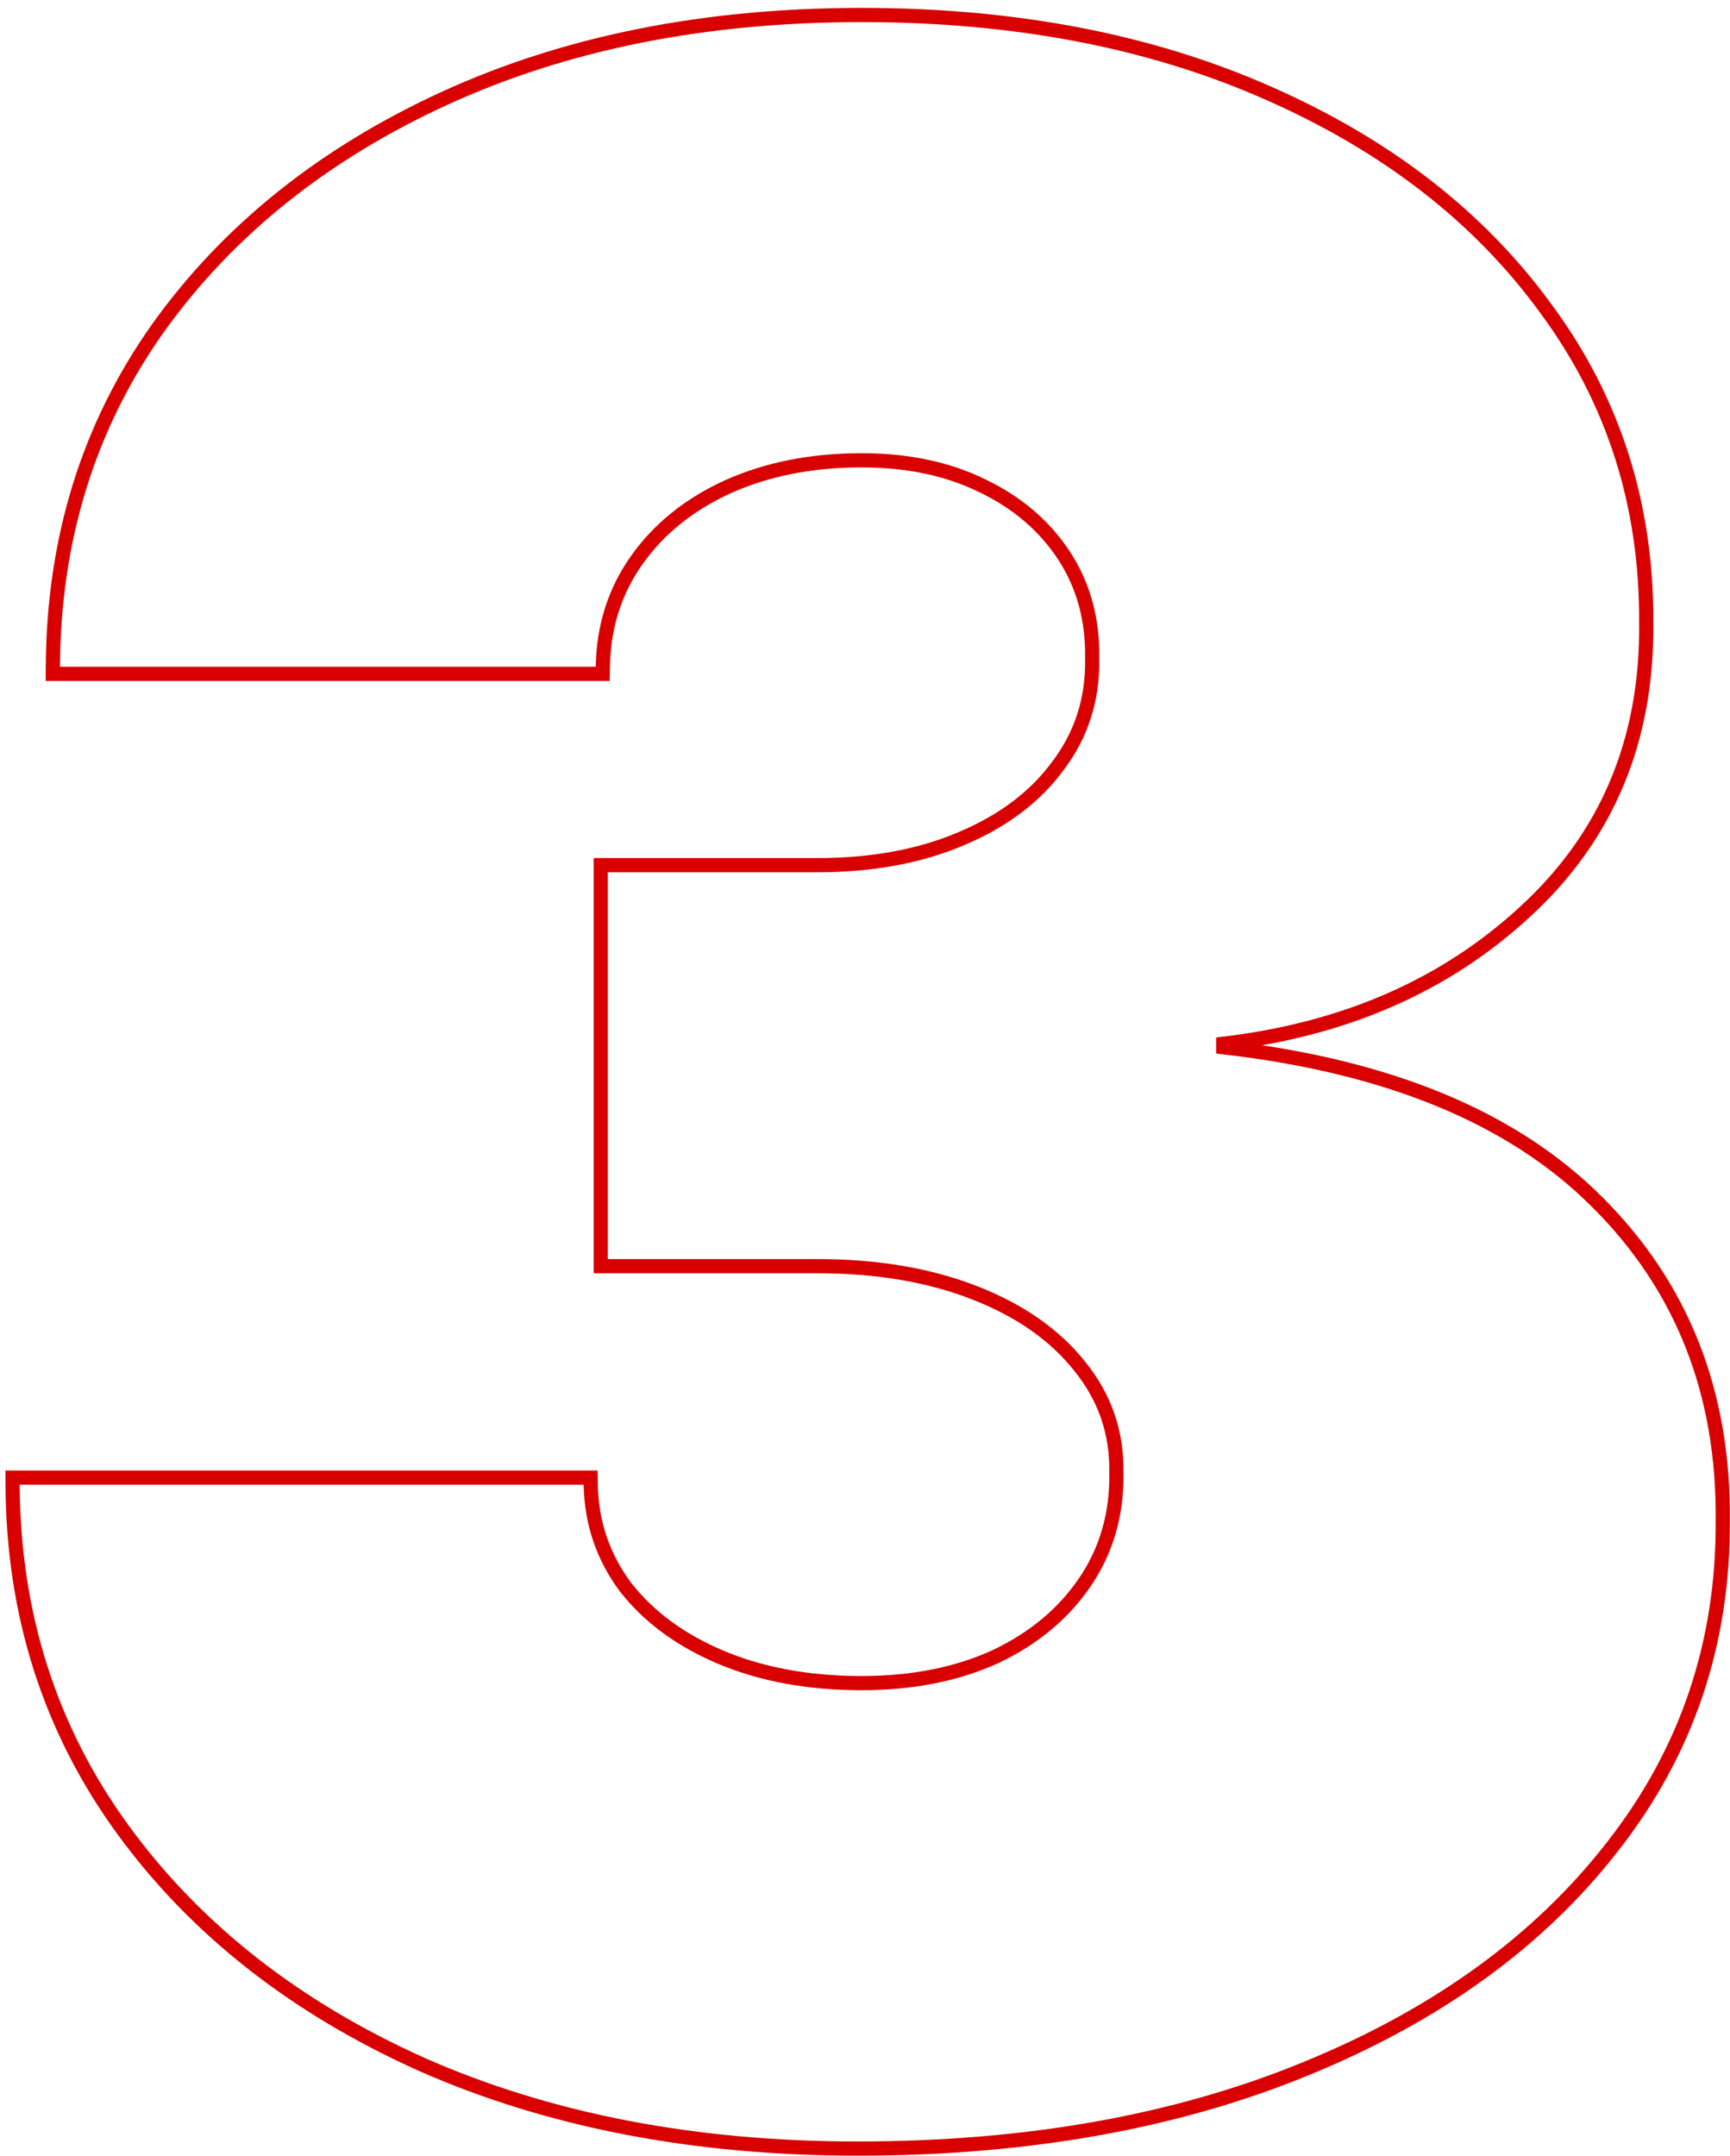 <?xml version="1.0" encoding="UTF-8"?> <svg xmlns="http://www.w3.org/2000/svg" width="122" height="152" viewBox="0 0 122 152" fill="none"> <path d="M29.733 145.55L29.736 145.551C38.711 149.514 48.962 151.488 60.478 151.488C72.414 151.488 82.968 149.61 92.13 145.84C101.334 142.073 108.537 136.864 113.713 130.202C118.944 123.531 121.536 115.871 121.489 107.24C121.584 98.216 118.626 90.698 112.606 84.725C106.656 78.775 97.851 75.165 86.262 73.837V73.594C94.818 72.581 101.923 69.483 107.549 64.282C113.341 58.973 116.187 52.159 116.091 43.885C116.138 35.592 113.787 28.22 109.034 21.786C104.335 15.314 97.798 10.244 89.444 6.568C81.13 2.889 71.566 1.057 60.762 1.057C49.718 1.057 39.914 3.009 31.363 6.926C22.818 10.841 16.069 16.244 11.136 23.141L11.135 23.143C6.242 30.05 3.775 38.011 3.728 47.008L3.725 47.511H4.228H42.012H42.504L42.512 47.019C42.557 44.179 43.357 41.674 44.906 39.488C46.459 37.294 48.588 35.573 51.31 34.327C54.076 33.083 57.224 32.454 60.762 32.454C64.014 32.454 66.848 33.058 69.277 34.25L69.281 34.252C71.763 35.447 73.678 37.093 75.045 39.188C76.406 41.274 77.069 43.684 77.023 46.435L77.023 46.443L77.023 46.451C77.069 49.28 76.273 51.775 74.637 53.956L74.633 53.961C73.038 56.149 70.773 57.872 67.812 59.121L67.809 59.123C64.9 60.369 61.513 61 57.637 61H42.864H42.364V61.5V88.773V89.273H42.864H57.637C61.849 89.273 65.549 89.904 68.747 91.156C71.949 92.409 74.403 94.137 76.137 96.327L76.141 96.332C77.913 98.513 78.773 101.003 78.728 103.821L78.728 103.829L78.728 103.837C78.773 106.725 78.042 109.275 76.54 111.505C75.034 113.742 72.929 115.508 70.209 116.8C67.493 118.042 64.347 118.67 60.762 118.67C57.028 118.67 53.734 118.064 50.87 116.863C48.003 115.66 45.758 114.006 44.114 111.907C42.522 109.767 41.705 107.361 41.659 104.673L41.651 104.182H41.159H1.387H0.884L0.887 104.684C0.935 113.827 3.522 121.932 8.653 128.982C13.777 136.021 20.81 141.541 29.733 145.55Z" stroke="#D80000"></path> </svg> 